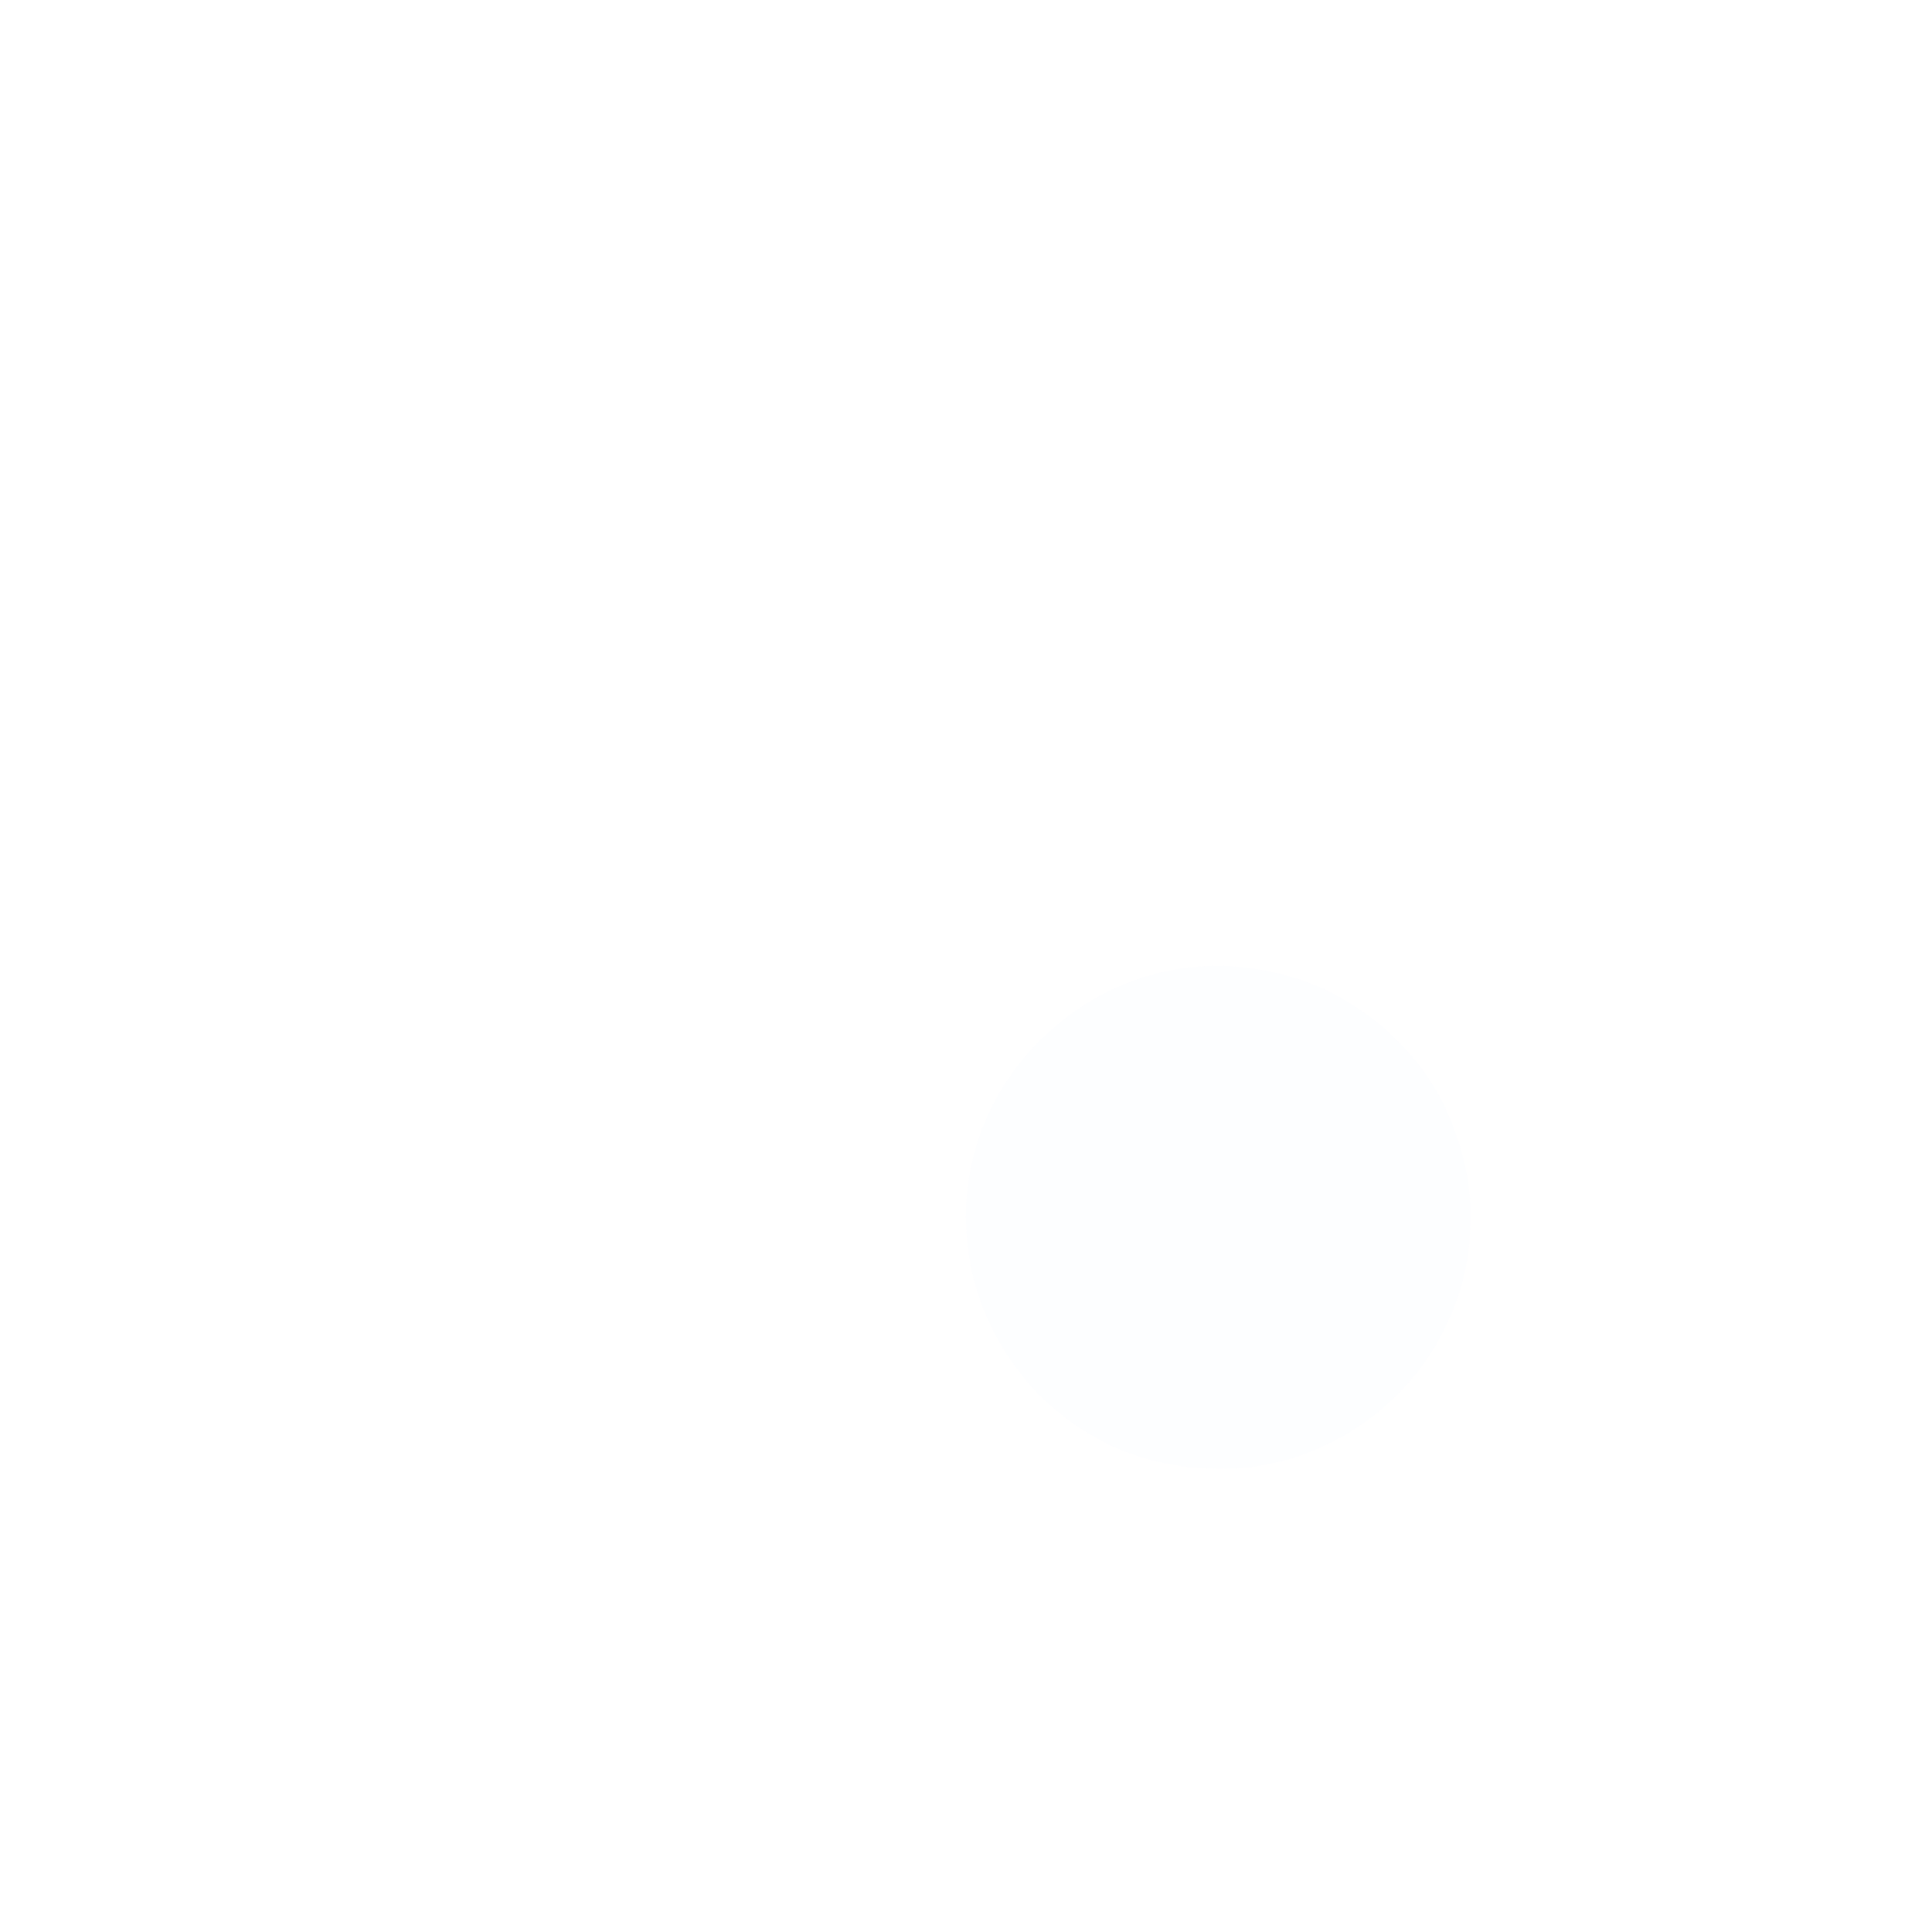 <?xml version="1.0" encoding="utf-8"?>
<svg xmlns="http://www.w3.org/2000/svg" fill="none" height="100%" overflow="visible" preserveAspectRatio="none" style="display: block;" viewBox="0 0 2 2" width="100%">
<g filter="url(#filter0_f_0_4935)" id="Vector" opacity="0.11">
<path d="M1.25 1.52C1.285 1.522 1.319 1.517 1.351 1.505C1.383 1.493 1.413 1.475 1.438 1.452C1.463 1.429 1.484 1.401 1.498 1.37C1.513 1.339 1.521 1.305 1.522 1.271C1.524 1.237 1.518 1.203 1.506 1.171C1.495 1.139 1.477 1.109 1.453 1.084C1.43 1.059 1.402 1.039 1.371 1.024C1.34 1.01 1.306 1.002 1.272 1C1.203 0.997 1.136 1.022 1.085 1.069C1.034 1.115 1.003 1.18 1 1.249C0.999 1.283 1.004 1.318 1.016 1.35C1.028 1.382 1.046 1.411 1.069 1.437C1.092 1.462 1.12 1.482 1.151 1.497C1.182 1.511 1.216 1.519 1.25 1.52Z" fill="#F0F3FF"/>
</g>
<defs>
<filter color-interpolation-filters="sRGB" filterUnits="userSpaceOnUse" height="0.818" id="filter0_f_0_4935" width="0.819" x="0.852" y="0.852">
<feFlood flood-opacity="0" result="BackgroundImageFix"/>
<feBlend in="SourceGraphic" in2="BackgroundImageFix" mode="normal" result="shape"/>
<feGaussianBlur result="effect1_foregroundBlur_0_4935" stdDeviation="0.074"/>
</filter>
</defs>
</svg>